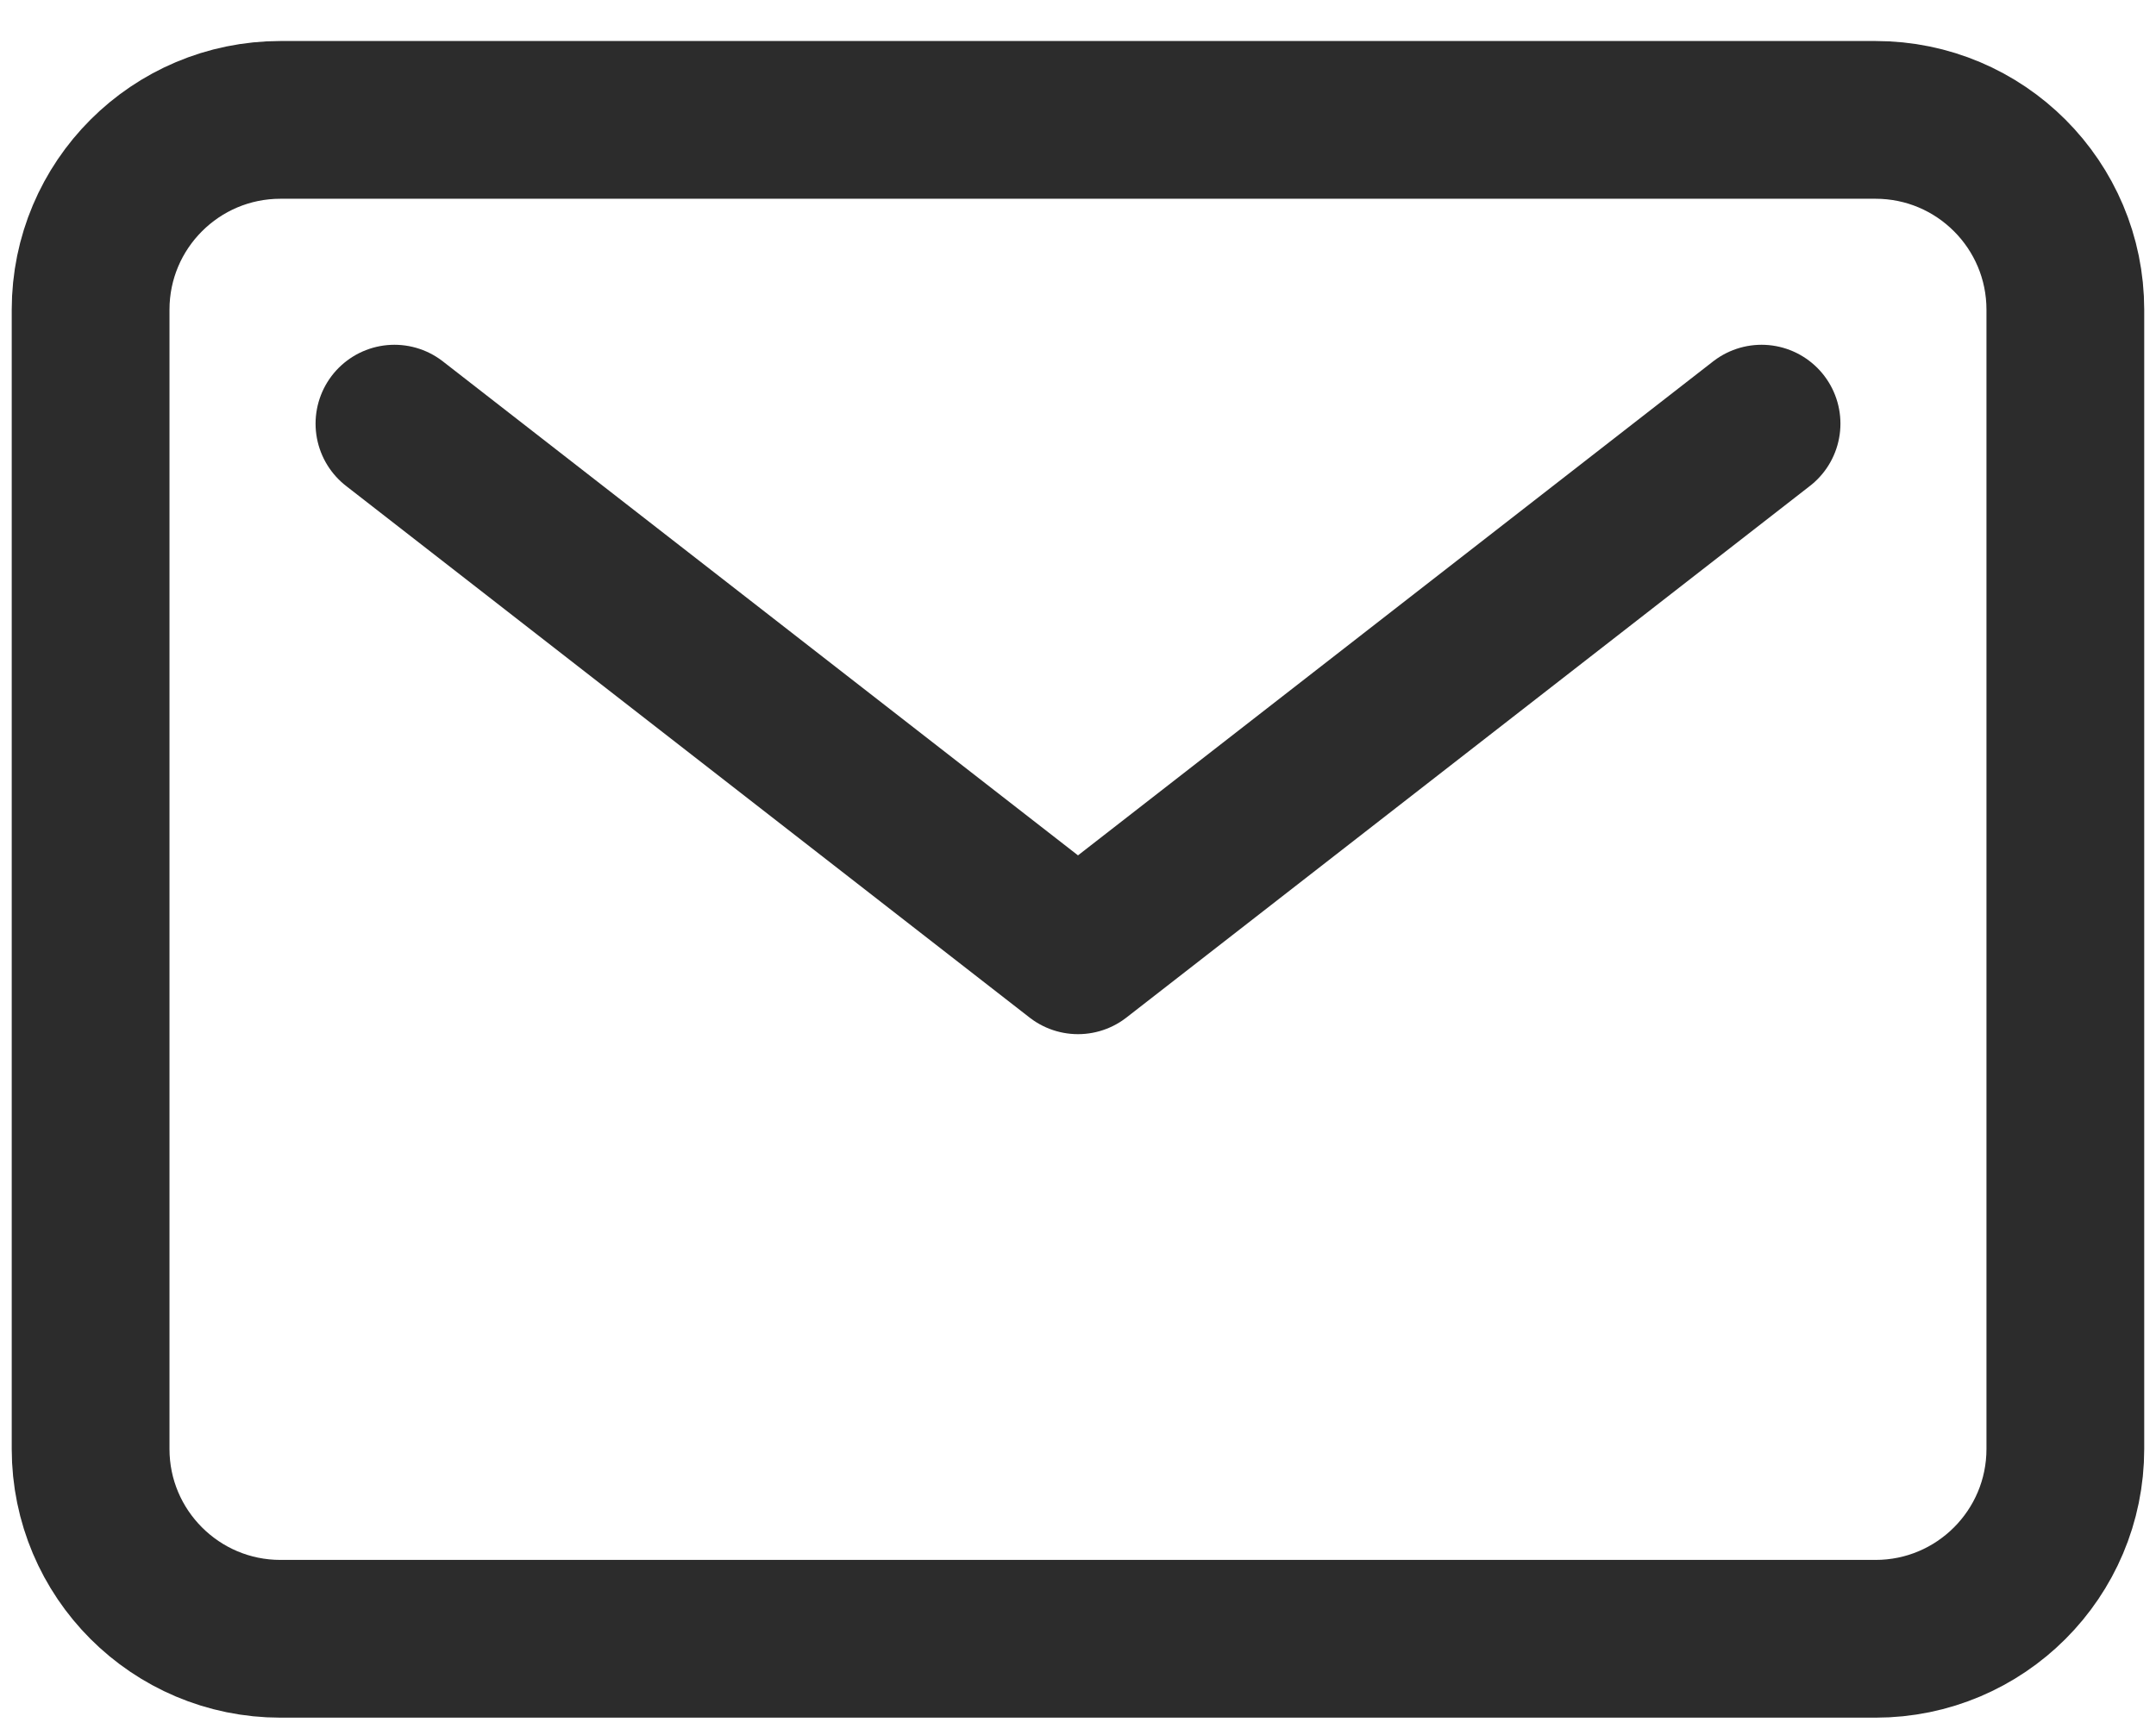 <?xml version="1.0" encoding="UTF-8"?> <svg xmlns="http://www.w3.org/2000/svg" width="41" height="33" viewBox="0 0 41 33" fill="none"><path d="M35.666 2.28H5.334C3.34 2.28 1.723 3.896 1.723 5.891V27.556C1.723 29.55 3.34 31.167 5.334 31.167H35.666C37.66 31.167 39.276 29.55 39.276 27.556V5.891C39.276 3.896 37.66 2.28 35.666 2.28Z" stroke="#2C2C2C" stroke-width="3" stroke-linecap="round" stroke-linejoin="round"></path><path d="M7.501 8.057L20.5 18.168L33.499 8.057" stroke="#2C2C2C" stroke-width="3" stroke-linecap="round" stroke-linejoin="round"></path></svg> 